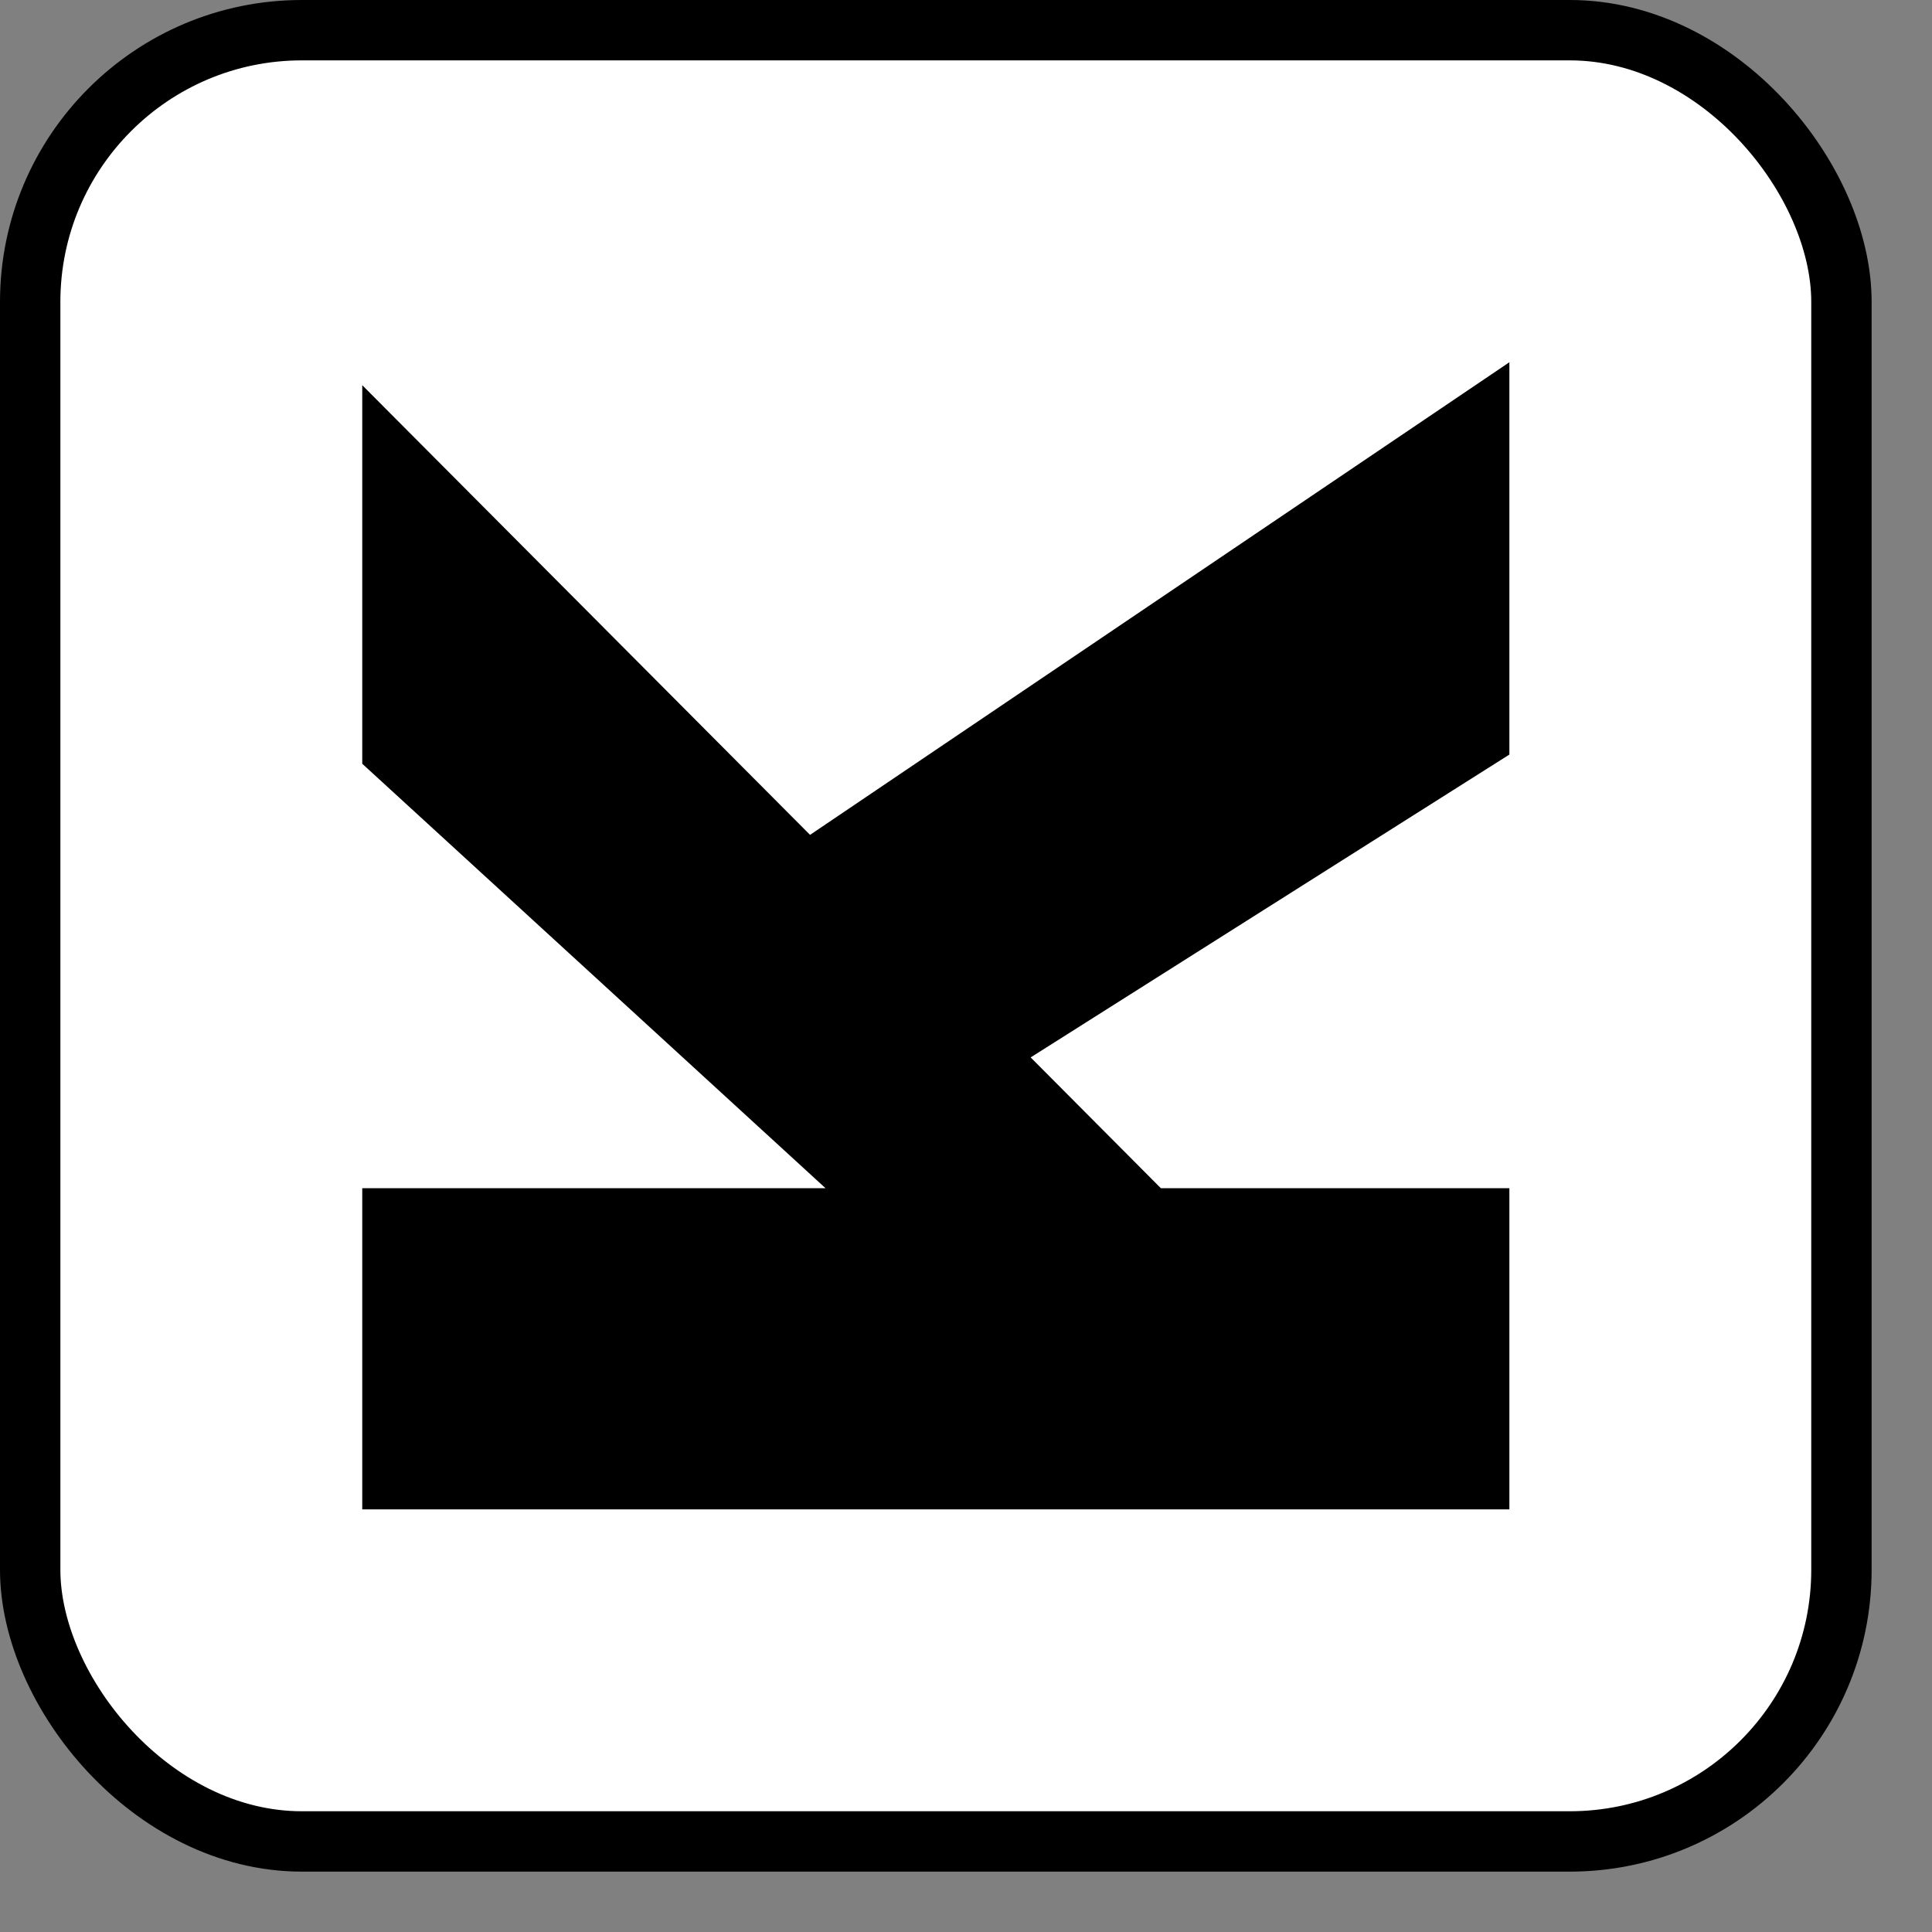 <?xml version="1.0" encoding="UTF-8"?> <svg xmlns="http://www.w3.org/2000/svg" width="32" height="32" viewBox="0 0 32 32" fill="none"><rect x="0" y="0" width="32" height="32" fill="#808080" stroke="none"/><rect x="0.5" y="0.5" width="30" height="30" rx="4.5" fill="white" stroke="black"></rect><path d="M25 25L6 25L6 19.68H13.673L6 12.65L6 6.38L13.417 13.828L25 6L25 12.498L17.071 17.514L19.227 19.68H25V25Z" fill="black"></path></svg> 